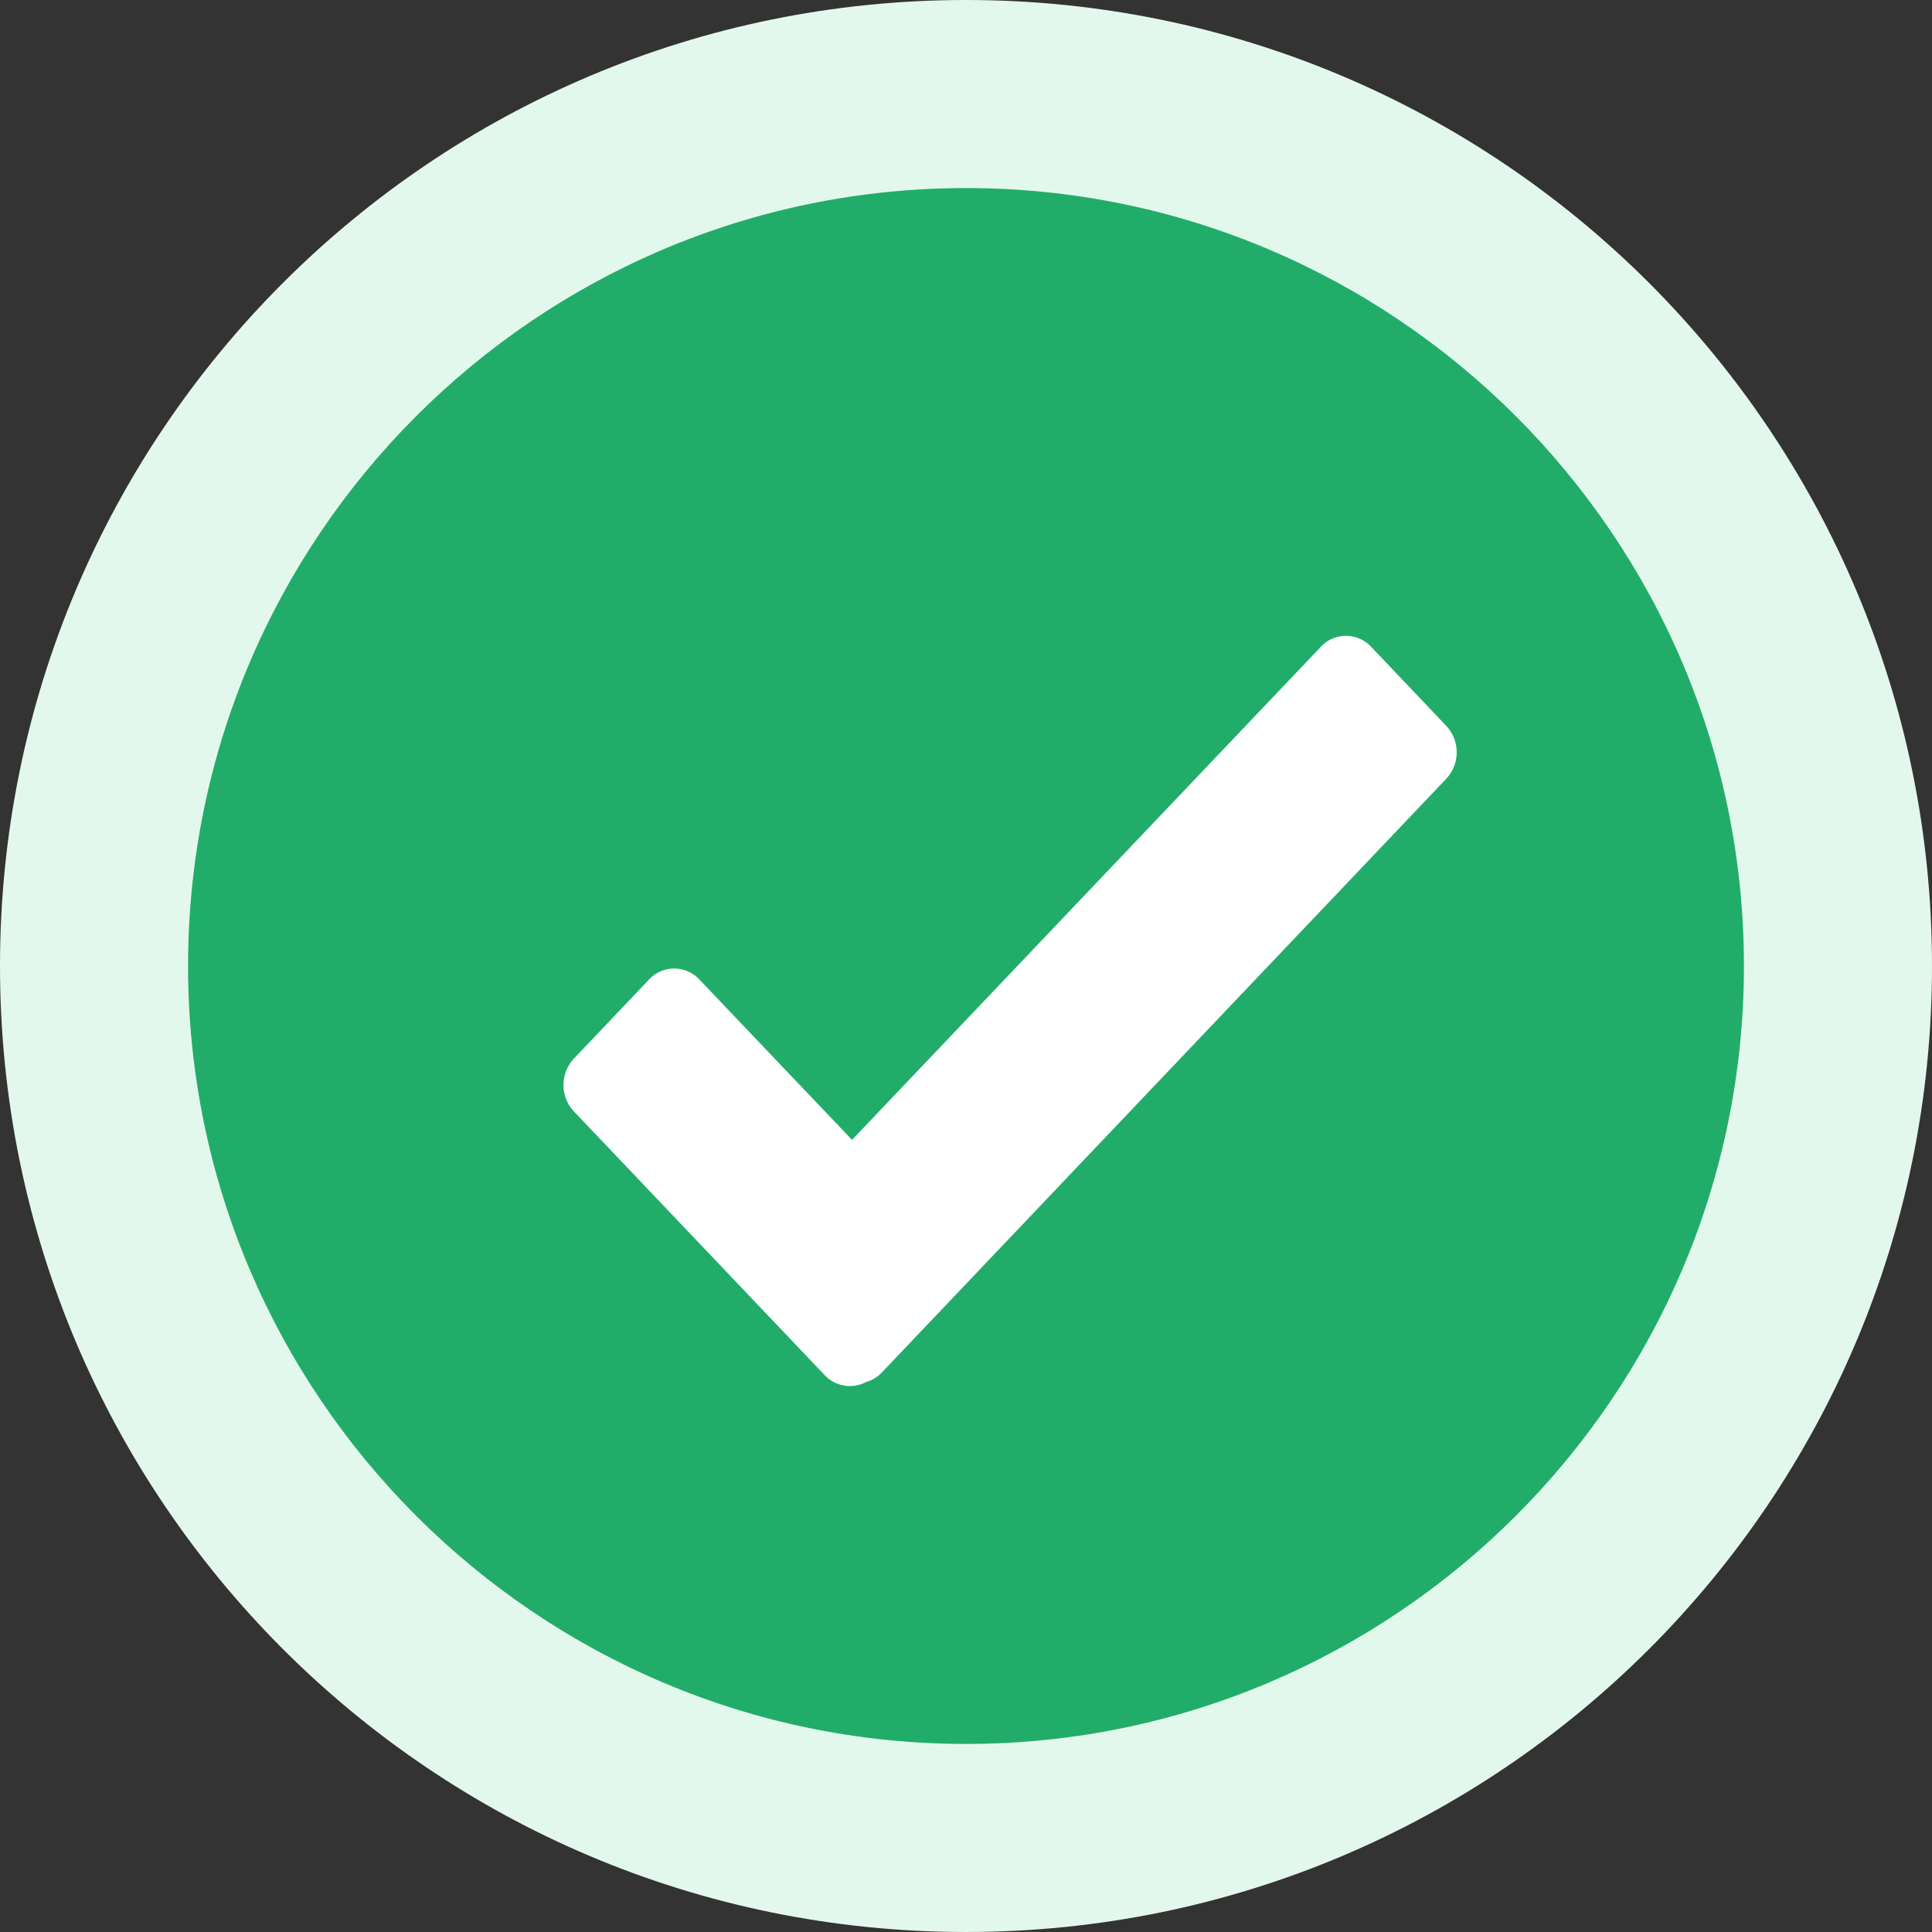 <svg xmlns="http://www.w3.org/2000/svg" width="20.546" height="20.546" viewBox="0 0 20.546 20.546">
  <rect x="0" y="0" width="20.546" height="20.546" fill="#333333" stroke="none"/>
  <g id="Group_2148" data-name="Group 2148" transform="translate(-312.969 -387.186)">
    <g id="Path_2167" data-name="Path 2167" transform="translate(312.969 387.186)" fill="#21ad69">
      <path d="M 10.273 19.546 C 5.16 19.546 1 15.387 1 10.273 C 1 5.16 5.16 1 10.273 1 C 15.387 1 19.546 5.16 19.546 10.273 C 19.546 15.387 15.387 19.546 10.273 19.546 Z" stroke="none"/>
      <path d="M 10.273 2 C 5.711 2 2 5.711 2 10.273 C 2 14.835 5.711 18.546 10.273 18.546 C 14.835 18.546 18.546 14.835 18.546 10.273 C 18.546 5.711 14.835 2 10.273 2 M 10.273 -5.7220458984375e-06 C 15.947 -5.7220458984375e-06 20.546 4.599 20.546 10.273 C 20.546 15.947 15.947 20.546 10.273 20.546 C 4.599 20.546 -5.7220458984375e-06 15.947 -5.7220458984375e-06 10.273 C -5.7220458984375e-06 4.599 4.599 -5.7220458984375e-06 10.273 -5.7220458984375e-06 Z" stroke="none" fill="#e3f8ed"/>
    </g>
    <path id="Union_15" data-name="Union 15" d="M2.78,7.864.111,5.057a.411.411,0,0,1,0-.561l.8-.842a.365.365,0,0,1,.534,0L3.069,5.36,8.055.116a.365.365,0,0,1,.534,0l.8.842a.412.412,0,0,1,0,.561L3.384,7.836a.372.372,0,0,1-.168.1.362.362,0,0,1-.169.042A.367.367,0,0,1,2.78,7.864Z" transform="translate(318.961 393.948)" fill="#fff"/>
  </g>
</svg>
